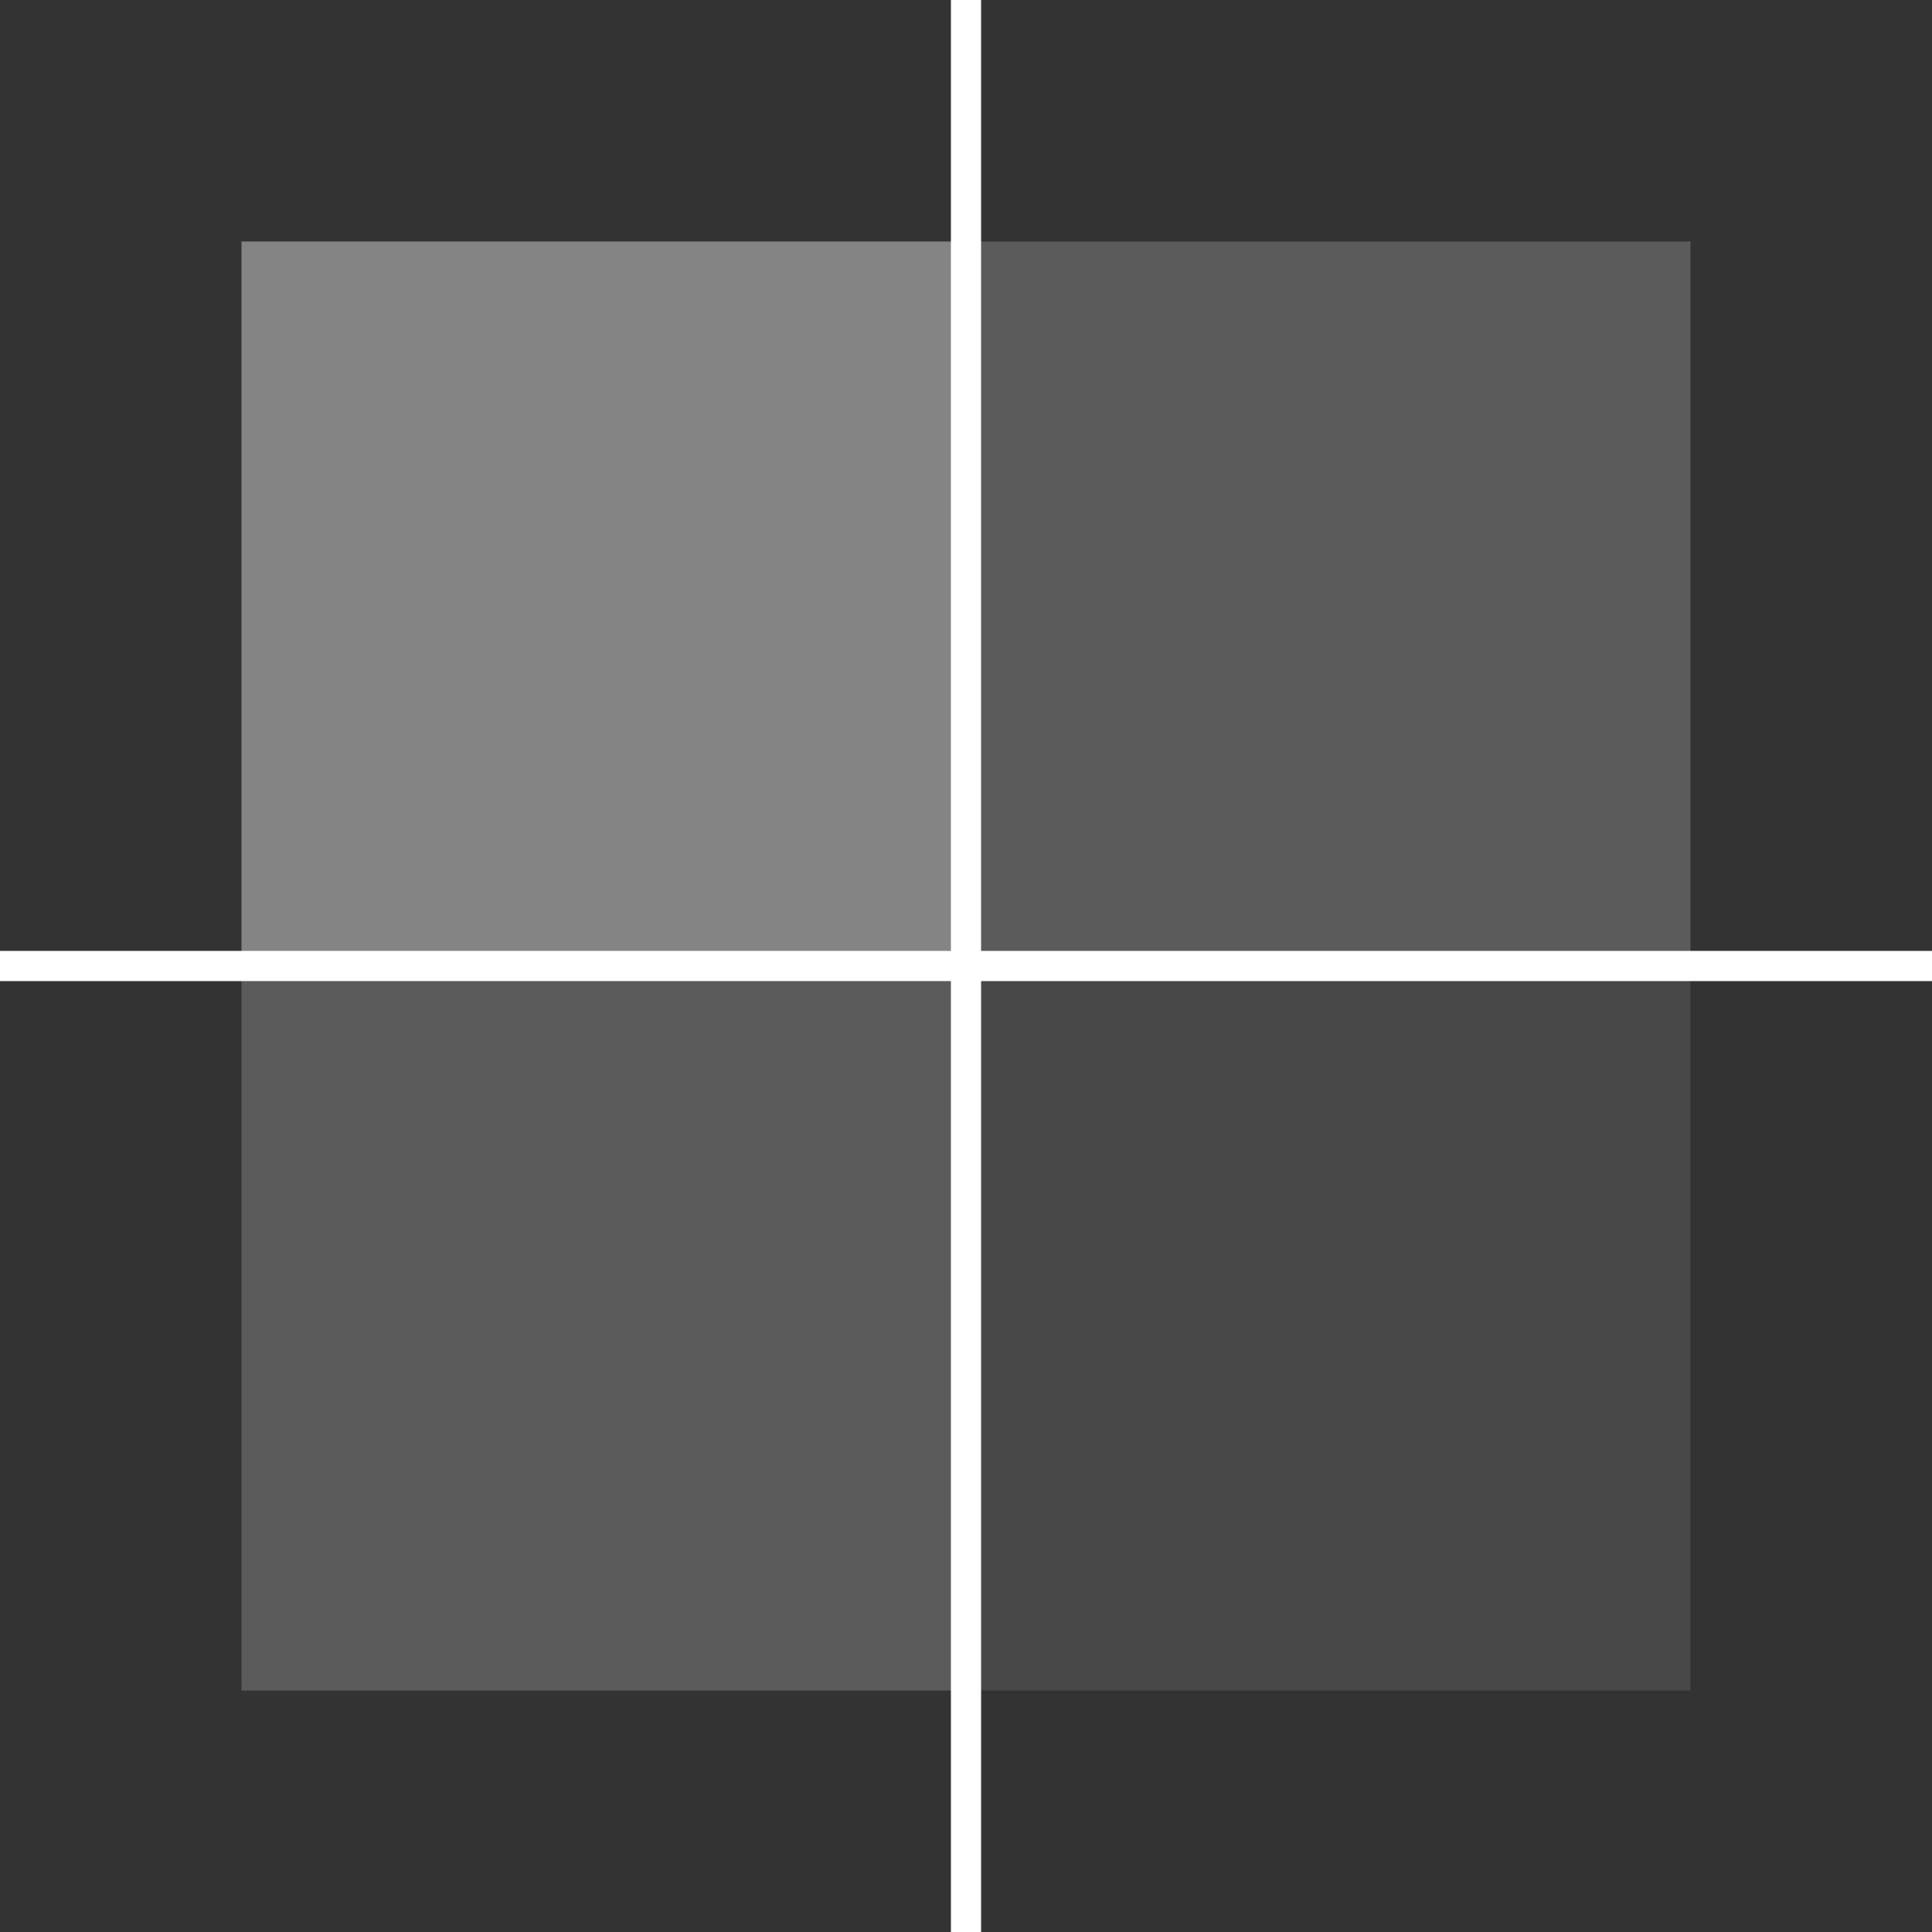 <svg xmlns="http://www.w3.org/2000/svg" width="64" height="64" viewBox="0 0 64 64">
  <rect x="0" y="0" width="64" height="64" fill="#333333" stroke="none"/>
  <g id="d" transform="translate(-504 -176)">
    <rect id="Rechteck_8" data-name="Rechteck 8" width="24" height="24" transform="translate(512 184)" fill="#fff" opacity="0.396"/>
    <rect id="Rechteck_9" data-name="Rechteck 9" width="24" height="24" transform="translate(512 208)" fill="#fff" opacity="0.197"/>
    <rect id="Rechteck_11" data-name="Rechteck 11" width="24" height="24" transform="translate(536 184)" fill="#fff" opacity="0.197"/>
    <rect id="Rechteck_12" data-name="Rechteck 12" width="24" height="24" transform="translate(536 208)" fill="#fff" opacity="0.105"/>
    <rect id="Rechteck_13" data-name="Rechteck 13" width="1" height="64" transform="translate(535.5 176)" fill="#fff"/>
    <rect id="Rechteck_14" data-name="Rechteck 14" width="64" height="1" transform="translate(504 207.5)" fill="#fff"/>
  </g>
</svg>
